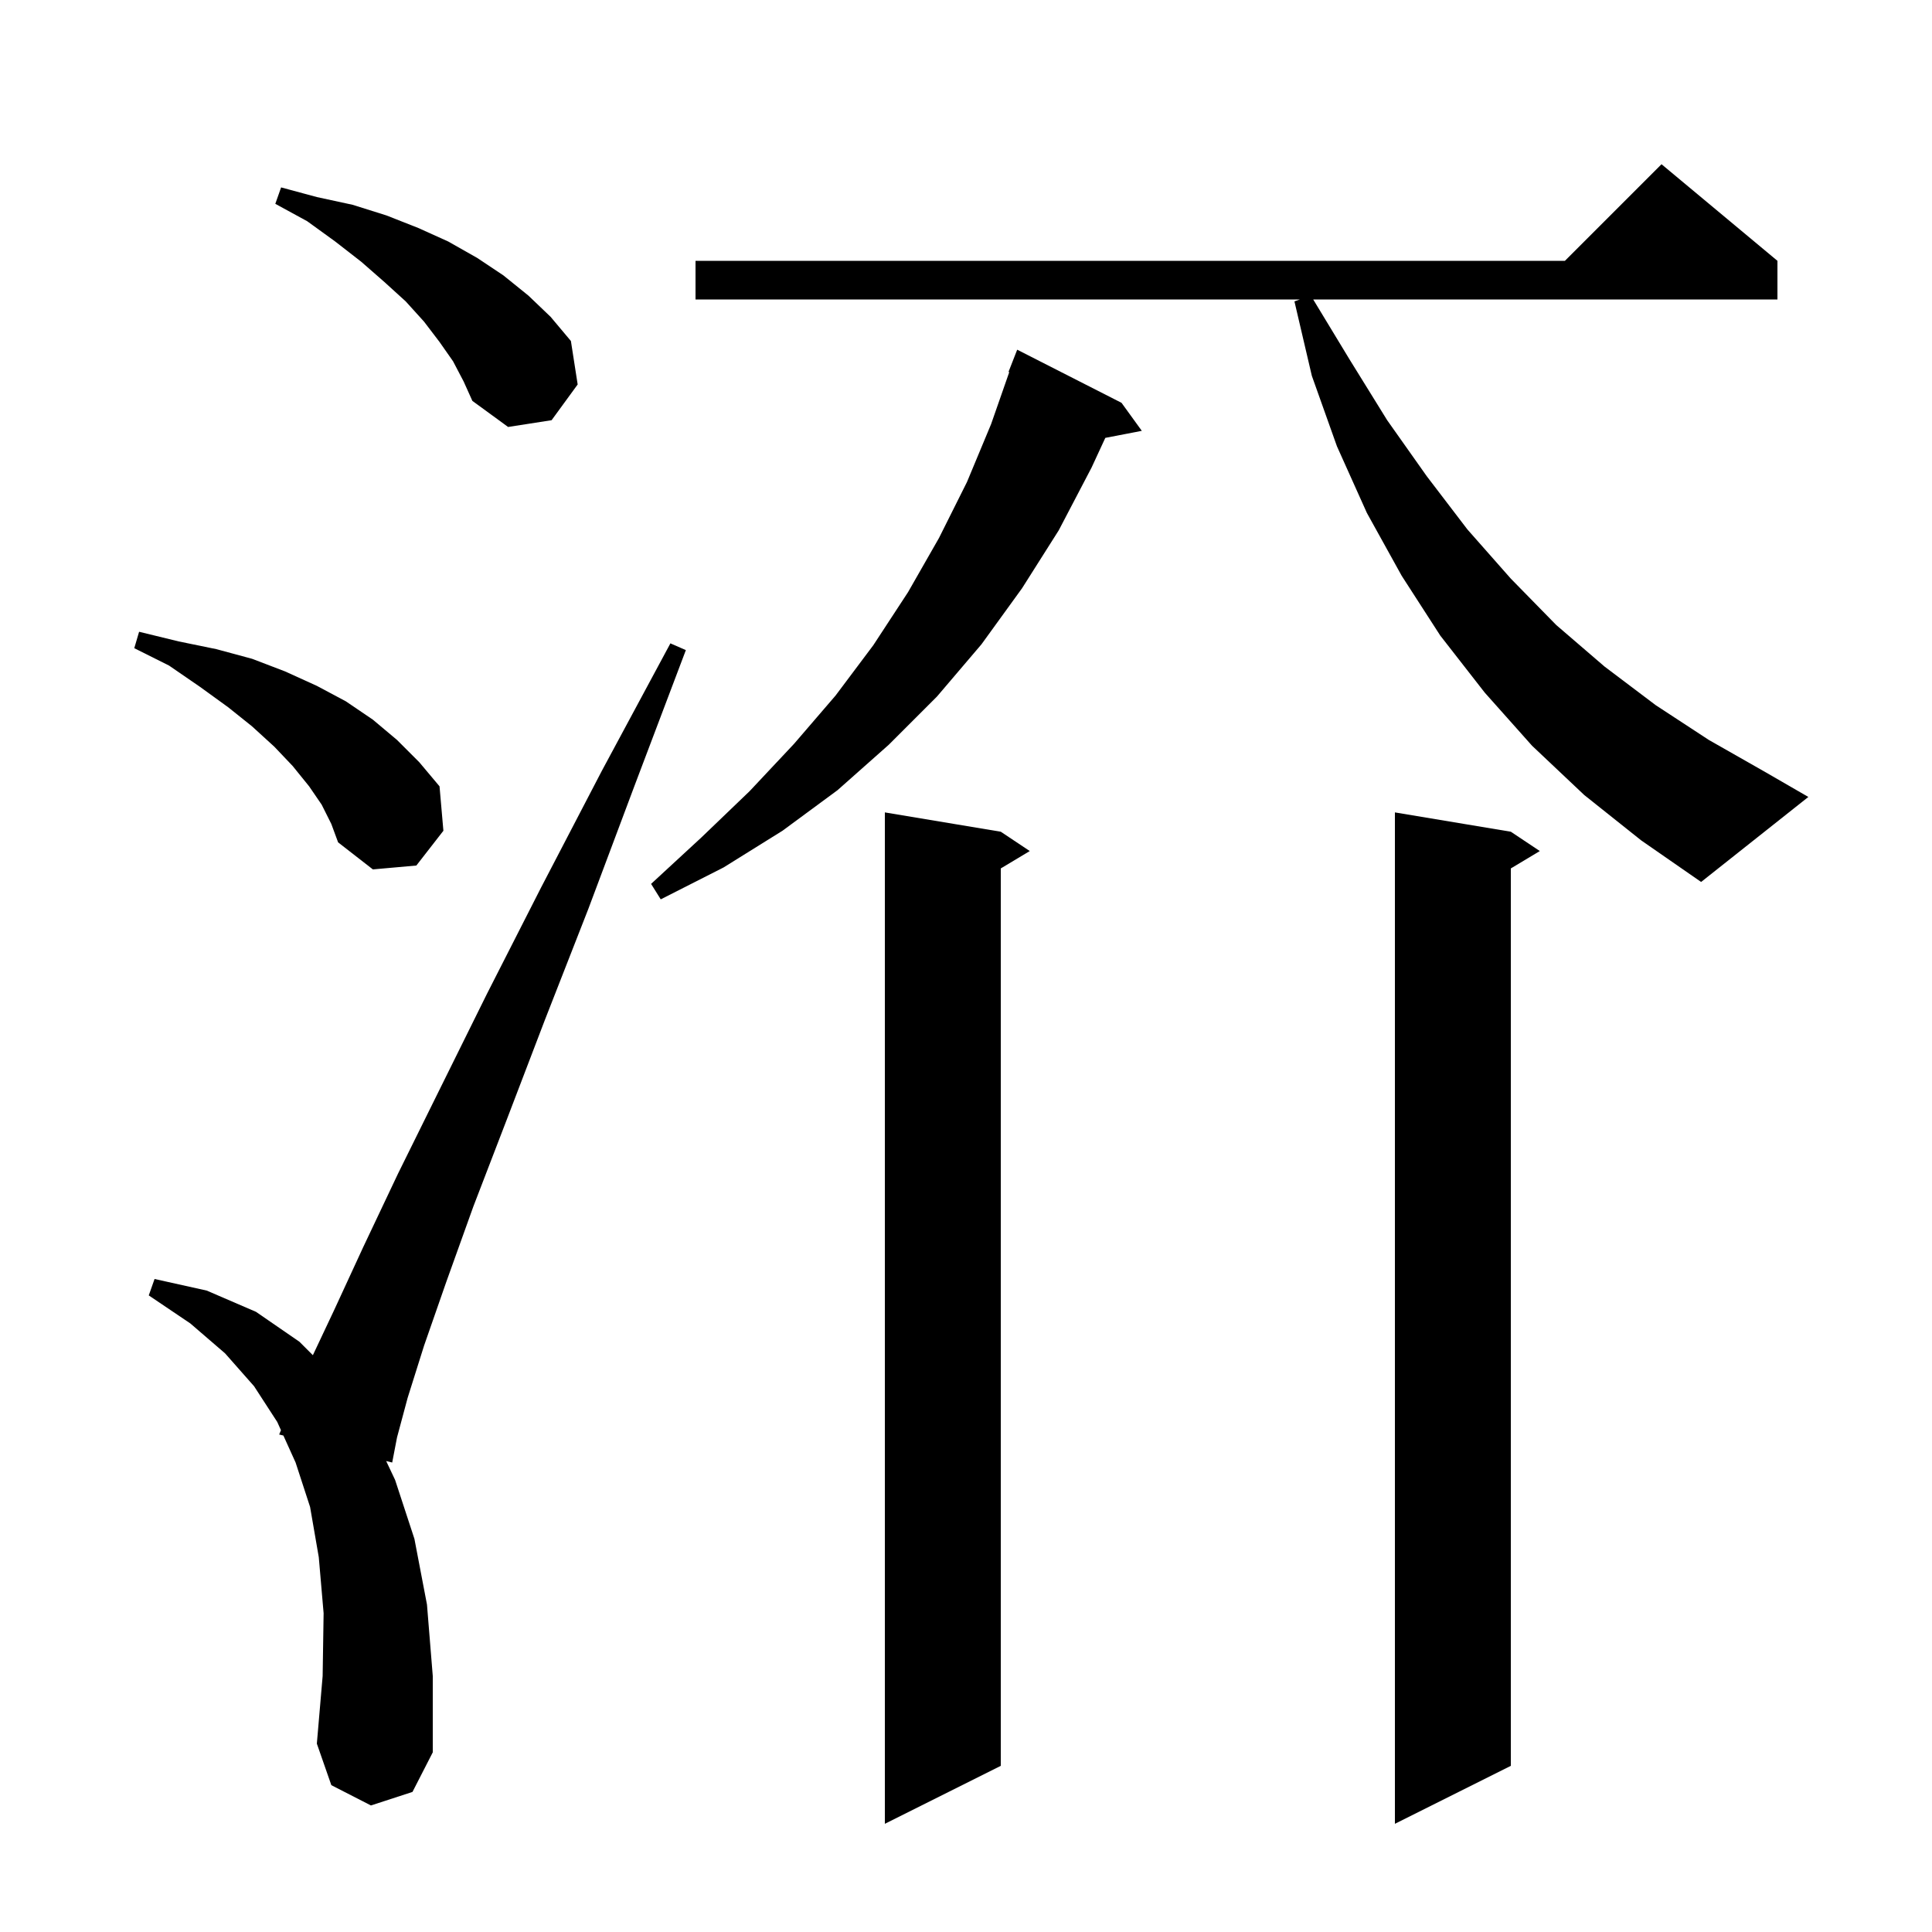 <svg xmlns="http://www.w3.org/2000/svg" xmlns:xlink="http://www.w3.org/1999/xlink" version="1.1" baseProfile="full" viewBox="0 0 200 200" width="200" height="200"><g fill="currentColor"><path d="M 156.4 86.1 L 159.4 88.1 L 156.4 89.9 L 156.4 182.8 L 144.4 188.8 L 144.4 84.1 Z M 103.6 86.1 L 106.6 88.1 L 103.6 89.9 L 103.6 182.8 L 91.6 188.8 L 91.6 84.1 Z M 38.4 186.9 L 34.3 184.8 L 32.8 180.5 L 33.4 173.5 L 33.5 167.0 L 33.0 161.2 L 32.1 156.0 L 30.6 151.4 L 29.337 148.608 L 28.9 148.5 L 29.085 148.051 L 28.7 147.2 L 26.3 143.5 L 23.3 140.1 L 19.7 137.0 L 15.4 134.1 L 16.0 132.4 L 21.4 133.6 L 26.5 135.8 L 31.0 138.9 L 32.388 140.288 L 34.6 135.6 L 37.6 129.1 L 41.2 121.5 L 45.5 112.8 L 50.4 102.9 L 56.0 91.9 L 62.3 79.8 L 69.4 66.6 L 71.0 67.3 L 65.7 81.3 L 60.9 94.1 L 56.4 105.6 L 52.5 115.8 L 49.0 124.9 L 46.2 132.7 L 43.9 139.3 L 42.2 144.7 L 41.1 148.8 L 40.6 151.4 L 39.976 151.245 L 40.9 153.2 L 42.9 159.3 L 44.2 166.1 L 44.8 173.5 L 44.8 181.4 L 42.7 185.5 Z M 116.1 41.7 L 118.2 44.6 L 114.421 45.329 L 113.0 48.4 L 109.6 54.9 L 105.8 60.9 L 101.6 66.7 L 97.0 72.1 L 92.0 77.1 L 86.7 81.8 L 81.0 86.0 L 74.9 89.8 L 68.4 93.1 L 67.4 91.5 L 72.6 86.7 L 77.6 81.9 L 82.2 77.0 L 86.5 72.0 L 90.4 66.8 L 94.0 61.3 L 97.2 55.7 L 100.1 49.9 L 102.6 43.9 L 104.478 38.521 L 104.4 38.5 L 105.3 36.2 Z M 164.0 82.3 L 158.6 77.2 L 153.7 71.7 L 149.1 65.8 L 145.1 59.6 L 141.5 53.1 L 138.4 46.2 L 135.8 38.9 L 134.0 31.2 L 134.567 31.0 L 72.0 31.0 L 72.0 27.0 L 162.0 27.0 L 172.0 17.0 L 184.0 27.0 L 184.0 31.0 L 135.942 31.0 L 139.7 37.2 L 143.6 43.5 L 147.7 49.3 L 151.9 54.8 L 156.4 59.9 L 161.1 64.7 L 166.1 69.0 L 171.4 73.0 L 176.9 76.6 L 182.7 79.9 L 187.2 82.5 L 176.1 91.3 L 169.9 87.0 Z M 33.3 83.3 L 32.0 81.4 L 30.3 79.3 L 28.4 77.3 L 26.1 75.2 L 23.6 73.2 L 20.7 71.1 L 17.5 68.9 L 13.9 67.1 L 14.4 65.4 L 18.5 66.4 L 22.4 67.2 L 26.1 68.2 L 29.5 69.5 L 32.8 71.0 L 35.8 72.6 L 38.6 74.5 L 41.1 76.6 L 43.4 78.9 L 45.5 81.4 L 45.9 86.0 L 43.1 89.6 L 38.6 90.0 L 35.0 87.2 L 34.3 85.3 Z M 46.9 37.4 L 45.5 35.4 L 43.9 33.3 L 42.0 31.2 L 39.8 29.2 L 37.4 27.1 L 34.7 25.0 L 31.8 22.9 L 28.5 21.1 L 29.1 19.4 L 32.8 20.4 L 36.5 21.2 L 40.0 22.3 L 43.3 23.6 L 46.4 25.0 L 49.4 26.7 L 52.1 28.5 L 54.7 30.6 L 57.0 32.8 L 59.1 35.3 L 59.8 39.8 L 57.1 43.5 L 52.6 44.2 L 48.9 41.5 L 48.0 39.5 Z "/></g></svg>